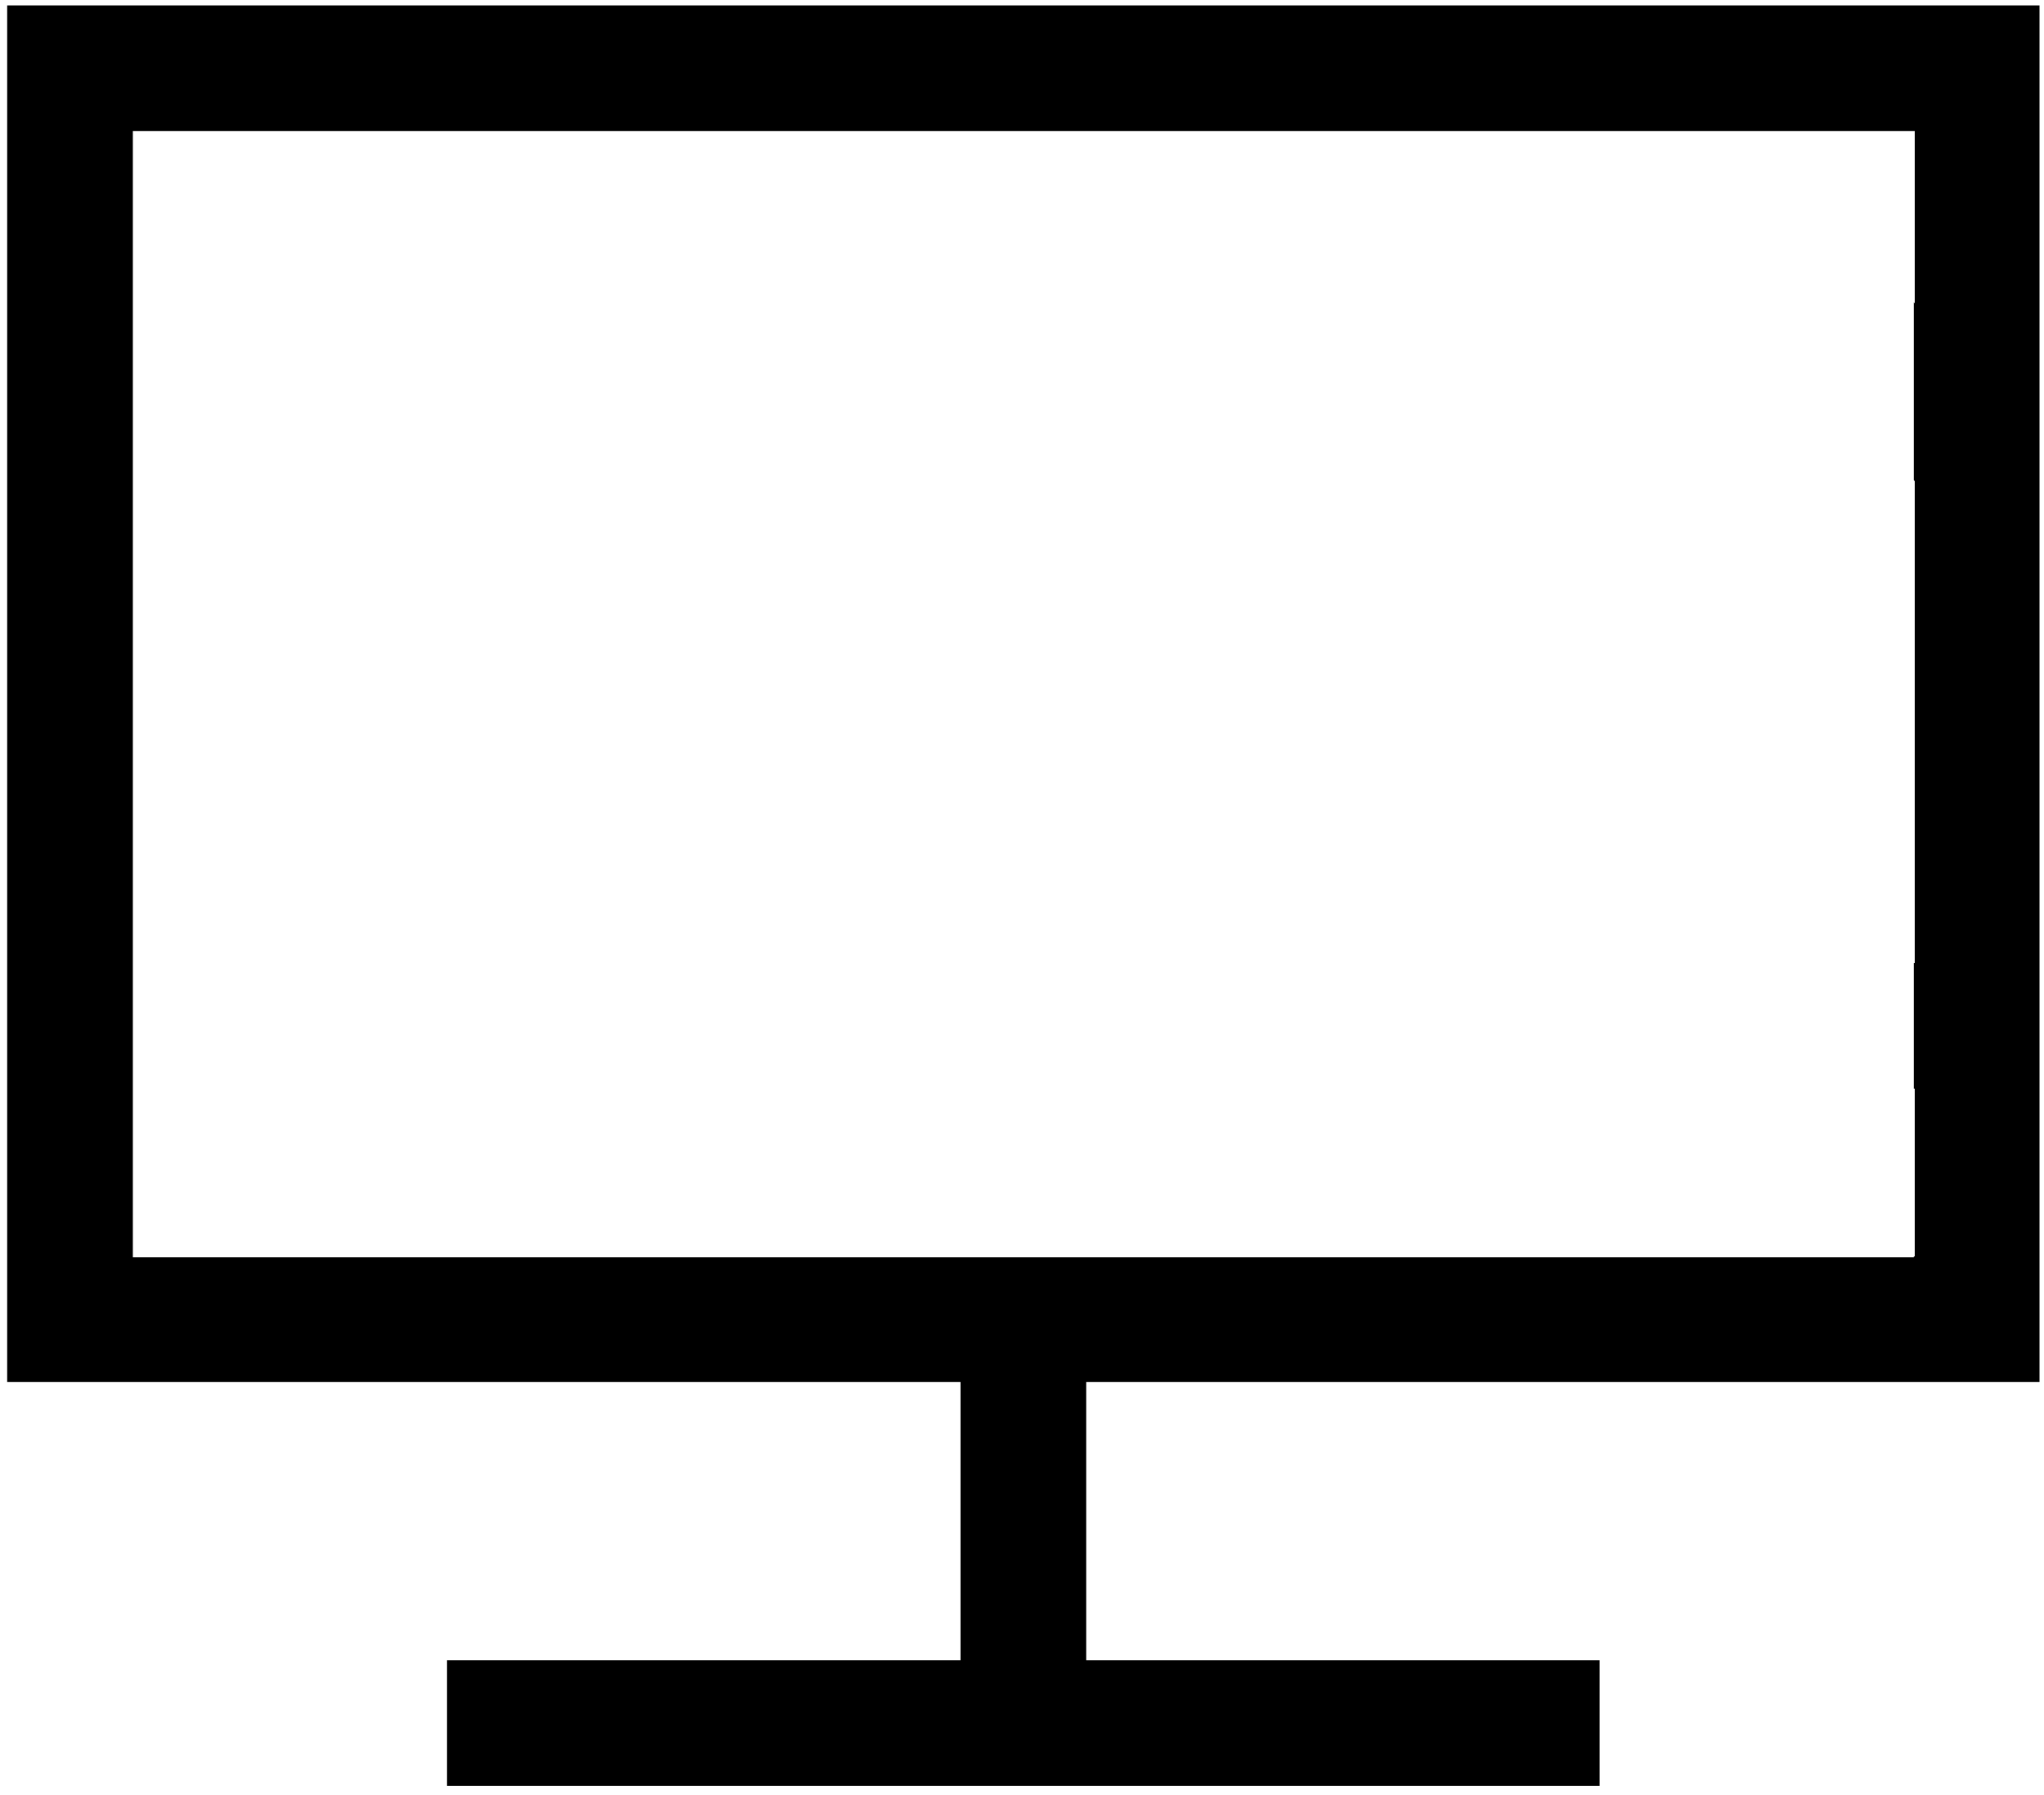 <?xml version="1.0" encoding="utf-8"?>
<!-- Generator: Adobe Illustrator 27.5.0, SVG Export Plug-In . SVG Version: 6.00 Build 0)  -->
<svg version="1.1" id="Layer_1" xmlns="http://www.w3.org/2000/svg" xmlns:xlink="http://www.w3.org/1999/xlink" x="0px" y="0px"
	 viewBox="0 0 227.7 200" style="enable-background:new 0 0 227.7 200;" xml:space="preserve">
<path d="M227.2,154V0.6H0.8V154H107v31H49.8v14h128.4v-14H121v-31H227.2L227.2,154z M14.8,140.1L14.8,140.1v-18.8V103V66.5V46.7
	V14.6h32.1h19.8h24.2h32.2h51.2h19.8h19.1h0.1v19.2l-0.1-0.1v19.8l0.1,0.1v53.7h-0.1v14h0.1V140h-0.1v0.1H14.8z"/>
</svg>
